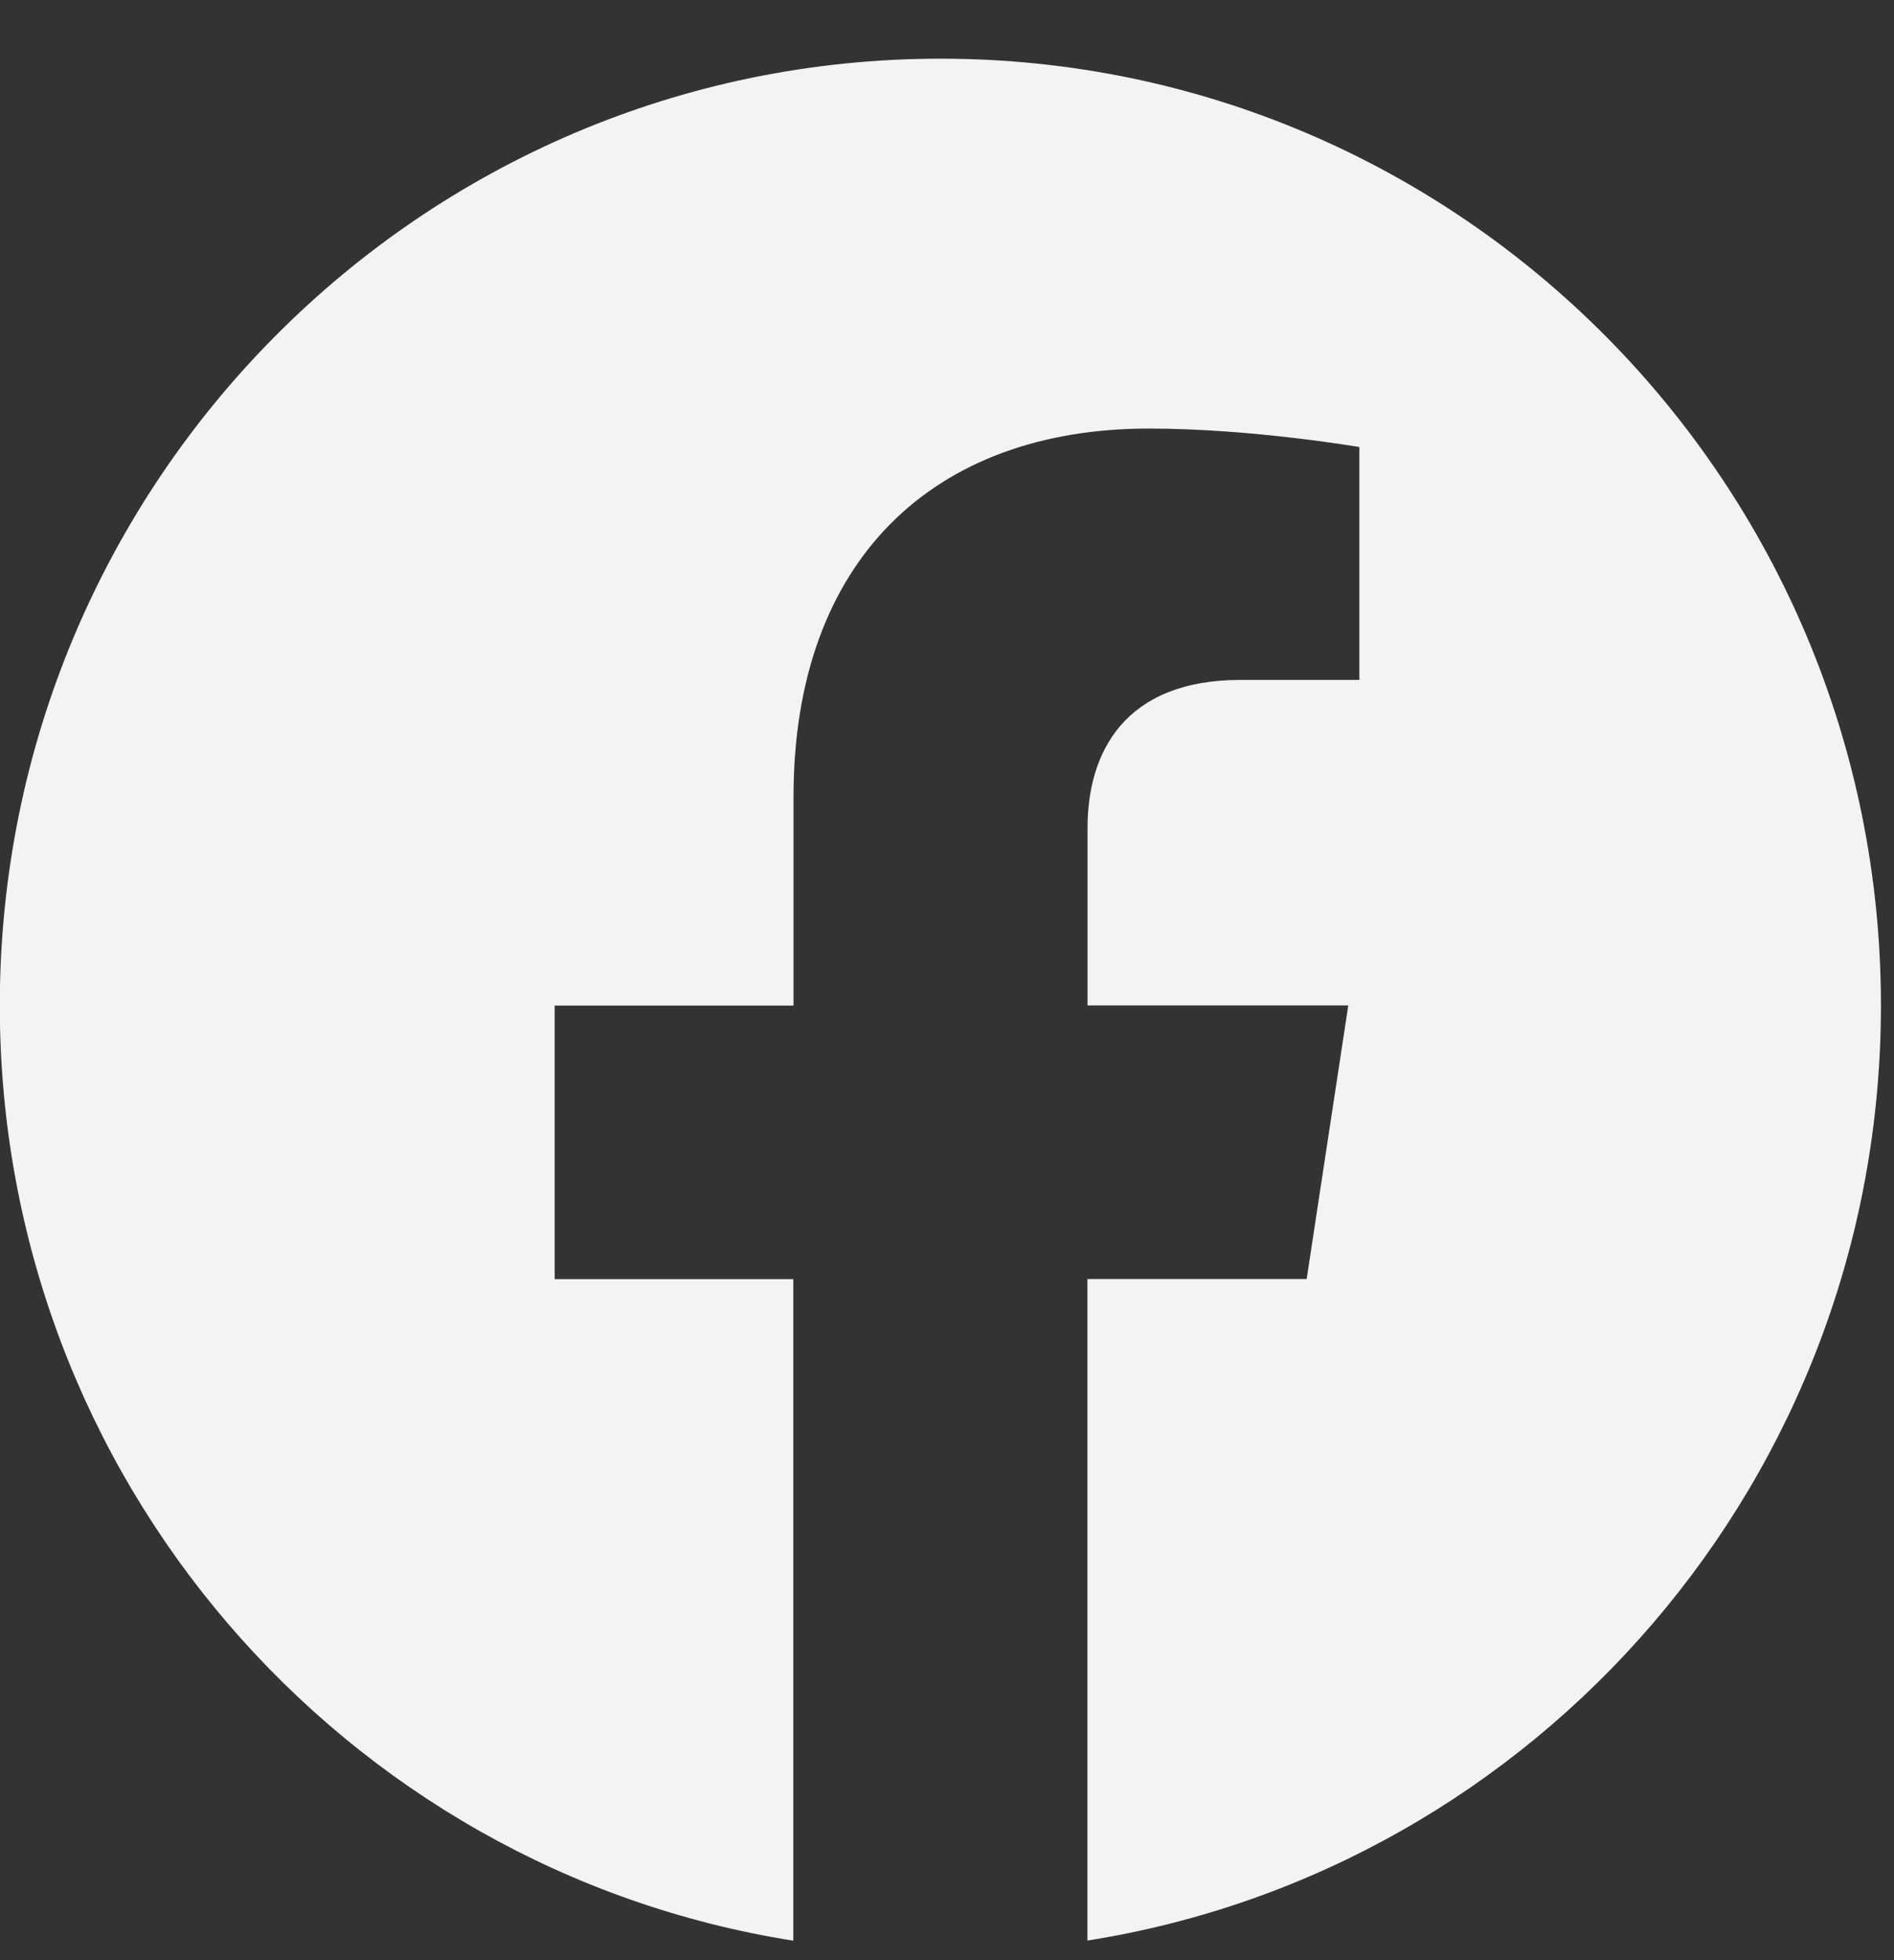 <svg width="29" height="30" viewBox="0 0 29 30" fill="none" xmlns="http://www.w3.org/2000/svg">
<rect x="0" y="0" width="29" height="30" fill="#333333" stroke="none"/>
<path d="M28.8 15.388C28.8 7.386 22.353 0.898 14.4 0.898C6.444 0.9 -0.003 7.386 -0.003 15.39C-0.003 22.621 5.263 28.615 12.147 29.702V19.577H8.493V15.39H12.15V12.195C12.15 8.565 14.301 6.559 17.59 6.559C19.167 6.559 20.814 6.842 20.814 6.842V10.406H18.997C17.21 10.406 16.652 11.524 16.652 12.67V15.388H20.644L20.007 19.575H16.65V29.7C23.533 28.613 28.8 22.619 28.8 15.388Z" fill="#F3F3F4"/>
</svg>
